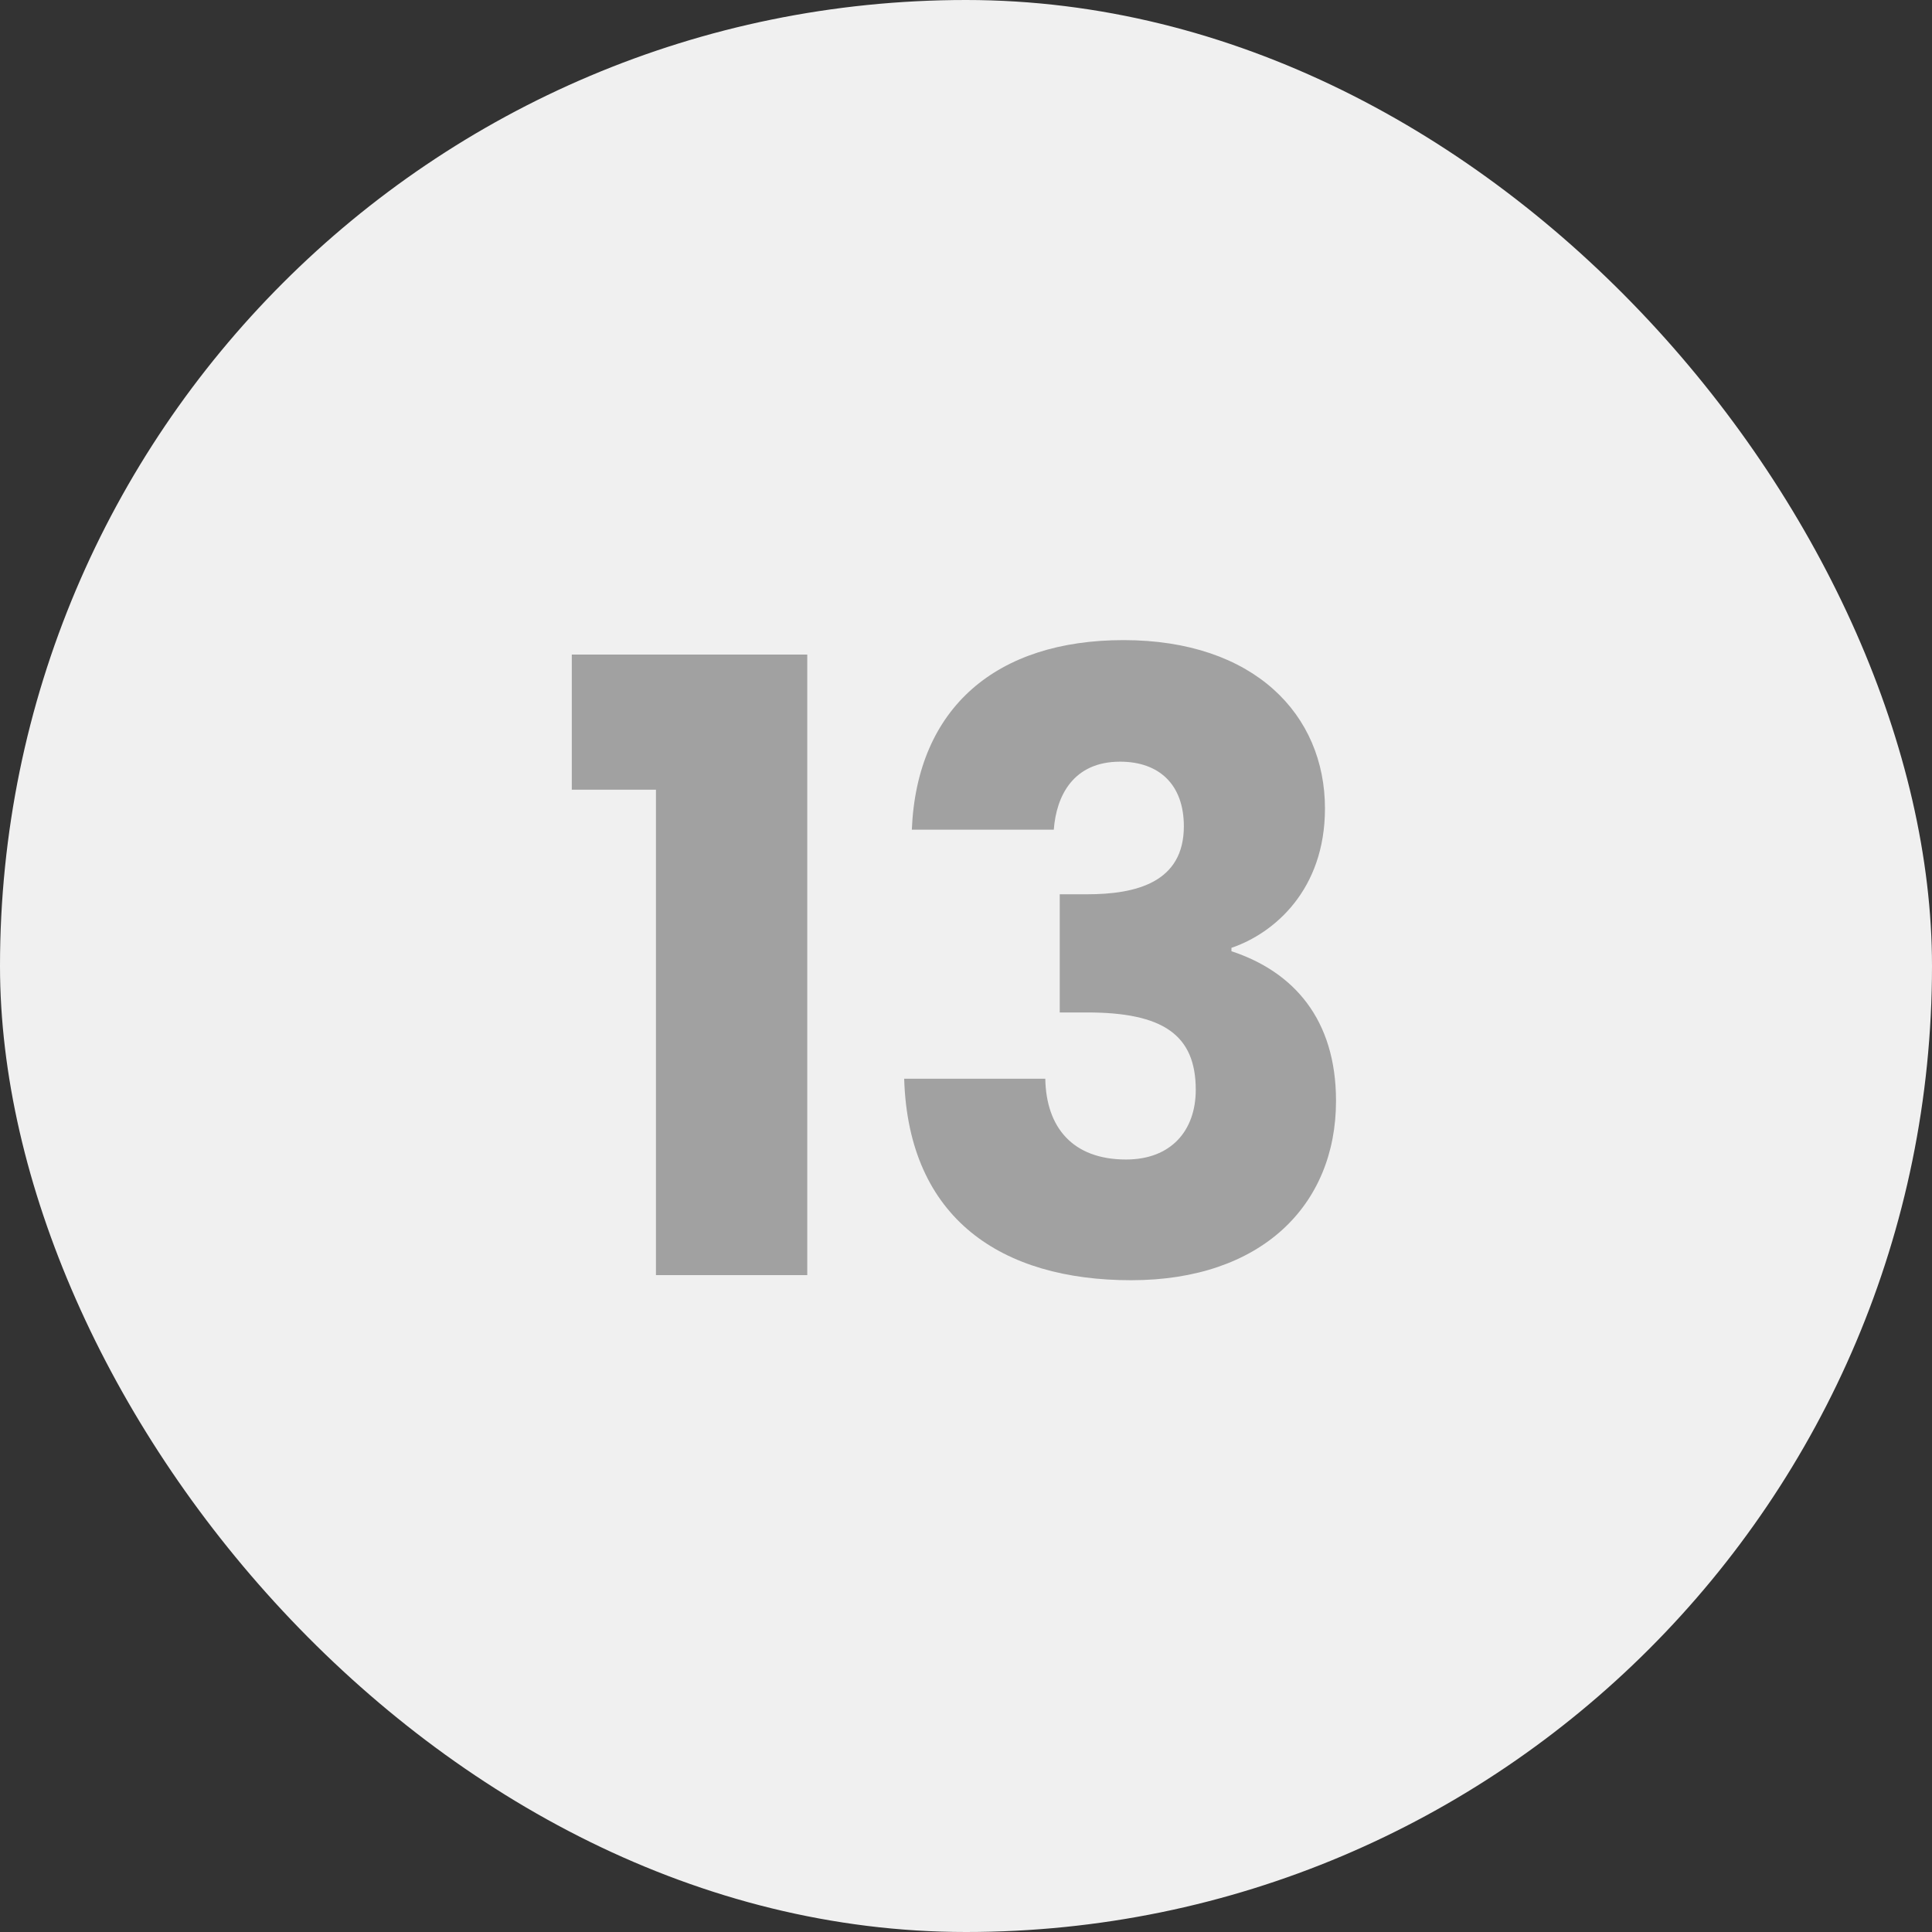 <svg width="50" height="50" viewBox="0 0 50 50" fill="none" xmlns="http://www.w3.org/2000/svg">
<rect x="0" y="0" width="50" height="50" fill="#333333" stroke="none"/>
<rect width="50" height="50" rx="25" fill="#F0F0F0"/>
<path d="M16.976 33H20.892V16.94H14.798V20.438H16.976V33ZM23.598 21.472H27.272C27.338 20.592 27.778 19.712 28.988 19.712C30 19.712 30.638 20.306 30.638 21.384C30.638 22.836 29.406 23.144 28.13 23.144H27.426V26.202H28.13C30.088 26.202 30.946 26.774 30.946 28.204C30.946 29.26 30.308 30.008 29.142 30.008C27.756 30.008 27.074 29.172 27.052 27.918H23.4C23.51 31.548 25.93 33.132 29.274 33.132C32.64 33.132 34.576 31.196 34.576 28.49C34.576 26.378 33.476 25.146 31.87 24.618V24.53C32.97 24.156 34.29 23.034 34.29 20.922C34.29 18.502 32.464 16.566 29.076 16.566C25.798 16.566 23.73 18.304 23.598 21.472Z" fill="#A1A1A1"/>
</svg>
